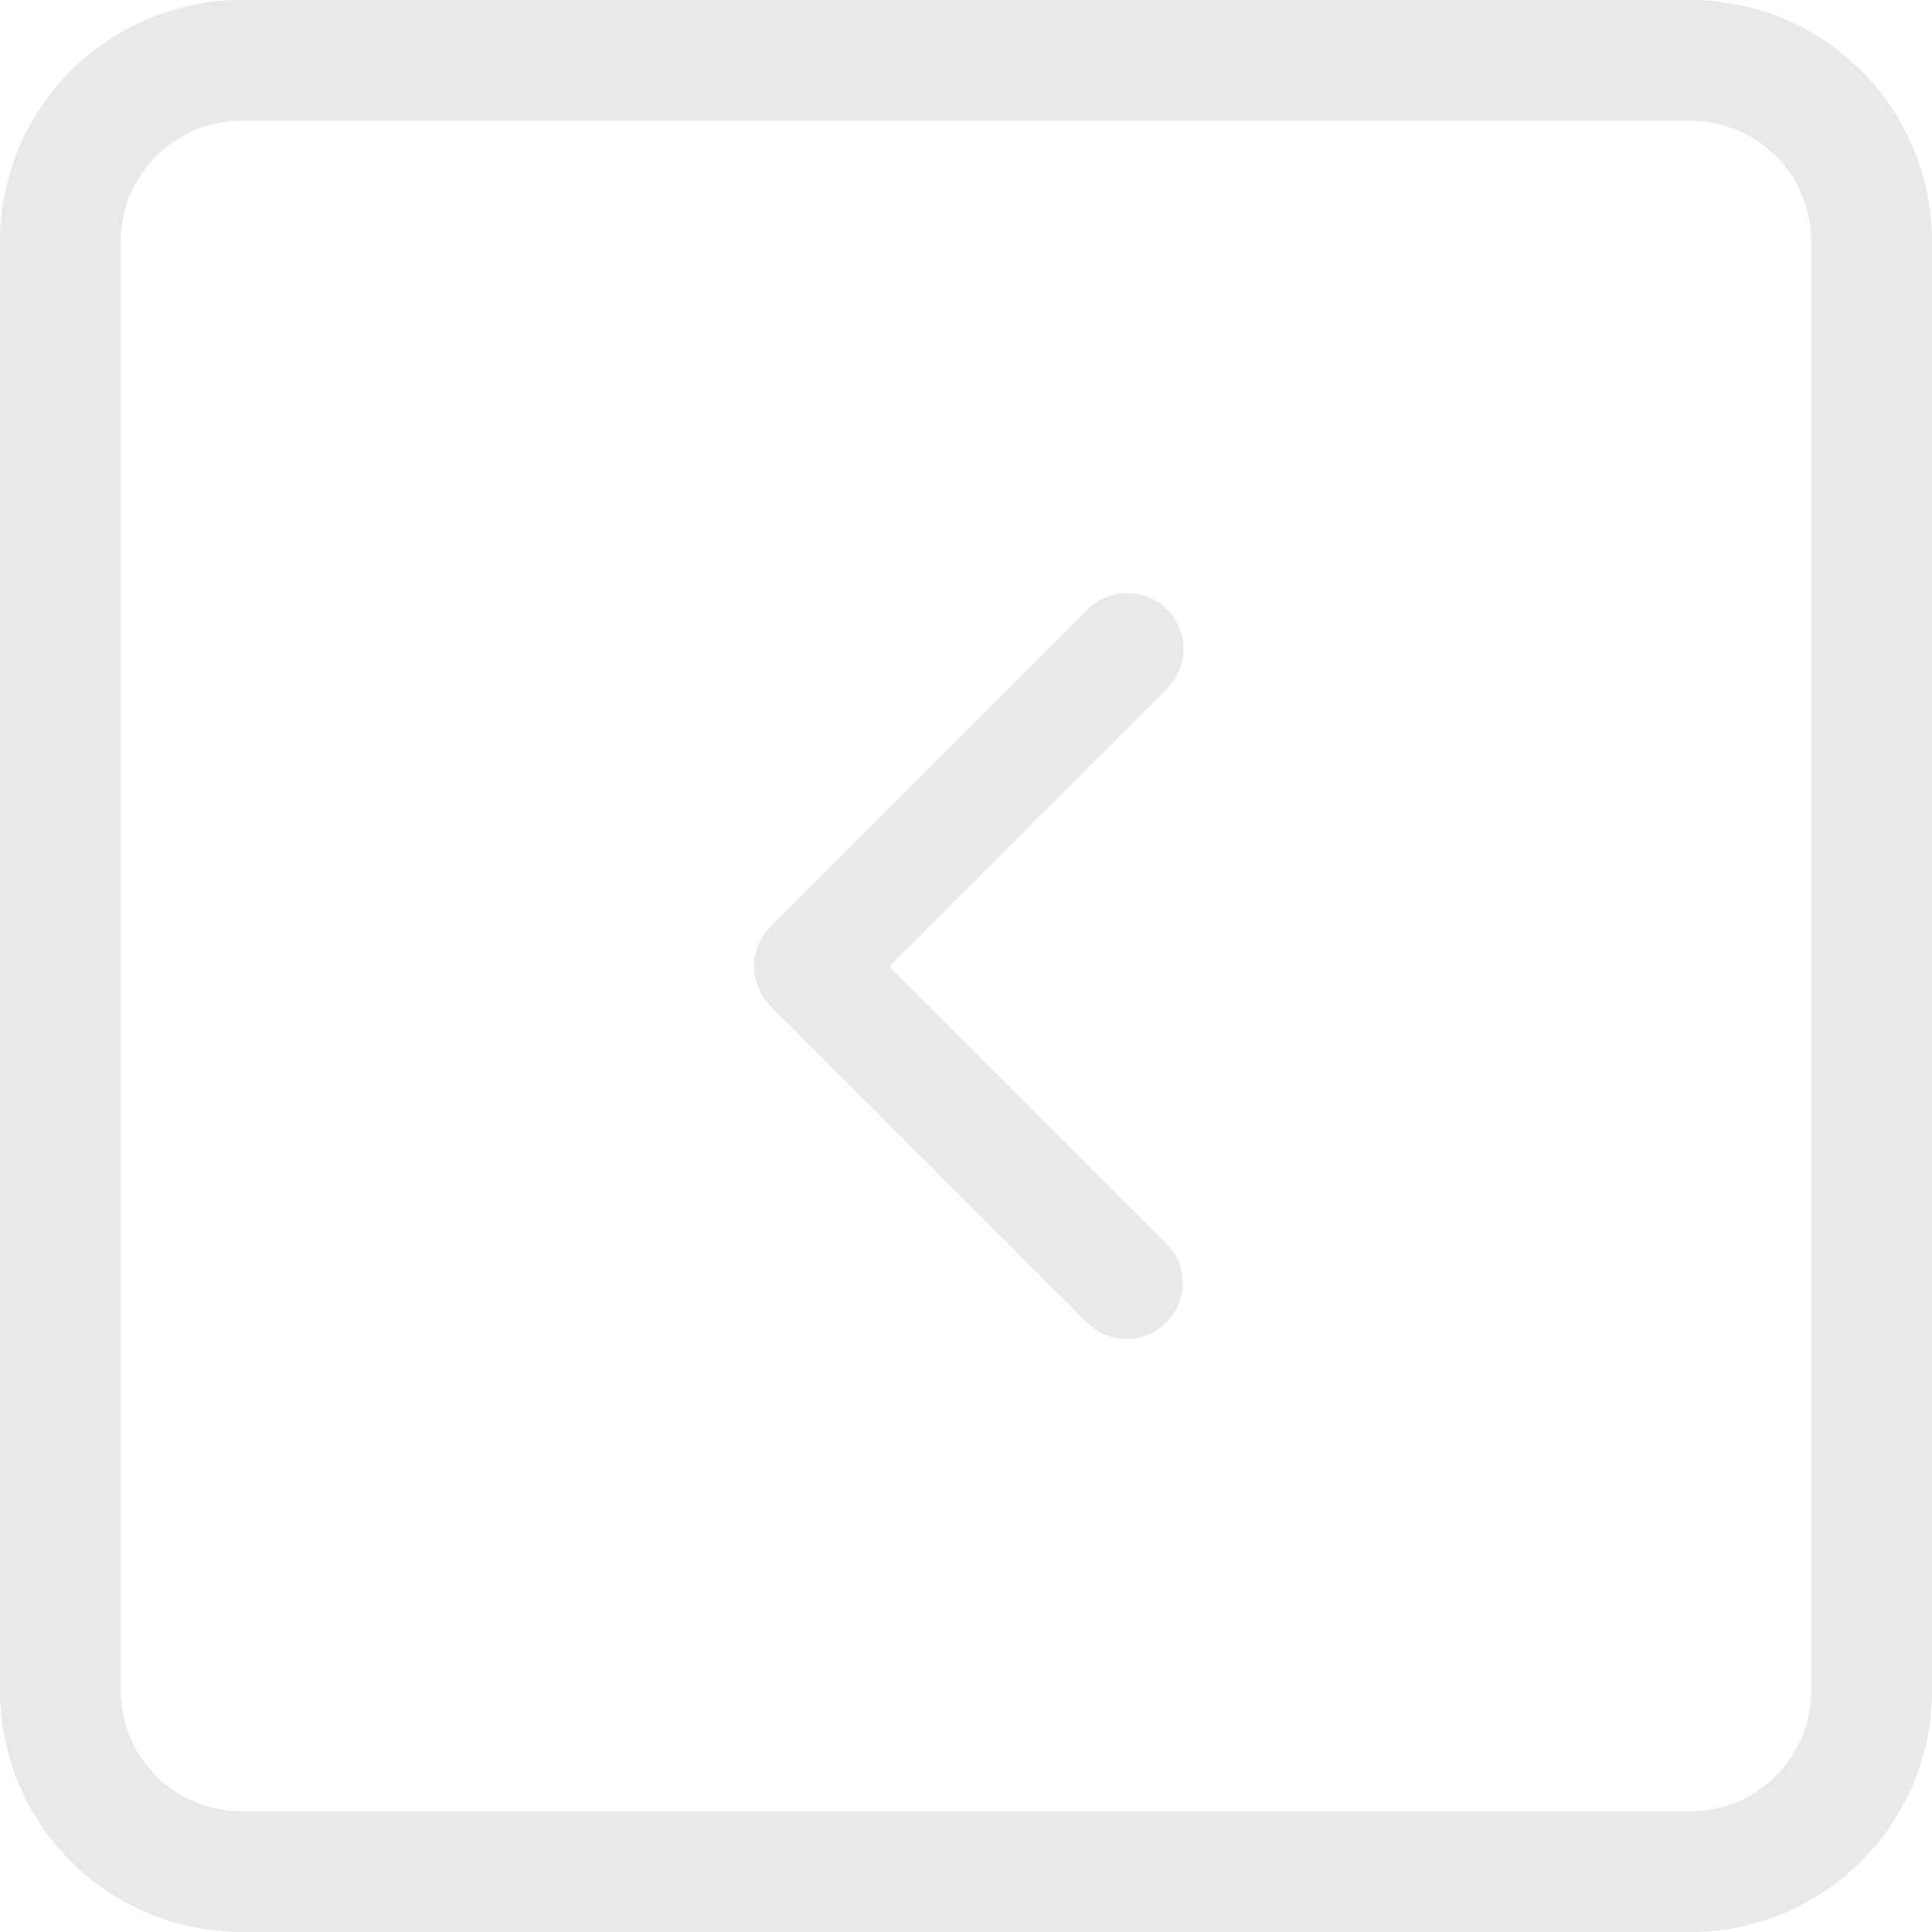 <svg width="48" height="48" viewBox="0 0 48 48" fill="none" xmlns="http://www.w3.org/2000/svg">
<g clip-path="url(#clip0_768_3819)">
<path fill-rule="evenodd" clip-rule="evenodd" d="M3 42C3 42.796 3.316 43.559 3.879 44.121C4.441 44.684 5.204 45 6 45L42 45C42.796 45 43.559 44.684 44.121 44.121C44.684 43.559 45 42.796 45 42L45 6C45 5.204 44.684 4.441 44.121 3.879C43.559 3.316 42.796 3 42 3L6 3C5.204 3 4.441 3.316 3.879 3.879C3.316 4.441 3 5.204 3 6L3 42ZM48 42C48 43.591 47.368 45.117 46.243 46.243C45.117 47.368 43.591 48 42 48L6 48C4.409 48 2.883 47.368 1.757 46.243C0.632 45.117 -3.8147e-06 43.591 -3.8147e-06 42L-3.8147e-06 6C-3.8147e-06 4.409 0.632 2.883 1.757 1.757C2.883 0.632 4.409 -3.8147e-06 6 -3.8147e-06L42 -3.8147e-06C43.591 -3.8147e-06 45.117 0.632 46.243 1.757C47.368 2.883 48 4.409 48 6L48 42Z" fill="#E9E9EA"/>
<path d="M28.994 15.143C29.255 15.404 29.402 15.758 29.402 16.128C29.402 16.497 29.255 16.851 28.994 17.112L22.098 24.008L28.994 30.904C29.248 31.167 29.388 31.519 29.385 31.884C29.382 32.25 29.235 32.599 28.977 32.857C28.719 33.116 28.369 33.262 28.004 33.265C27.639 33.269 27.287 33.128 27.024 32.874L19.143 24.993C18.882 24.732 18.735 24.378 18.735 24.008C18.735 23.639 18.882 23.285 19.143 23.023L27.024 15.143C27.285 14.881 27.64 14.735 28.009 14.735C28.378 14.735 28.733 14.881 28.994 15.143Z" fill="#E9E9EA"/>
</g>
<defs>
<clipPath id="clip0_768_3819">
<rect width="48" height="48" fill="white" transform="matrix(-1 0 0 -1 48 48)"/>
</clipPath>
</defs>
</svg>
